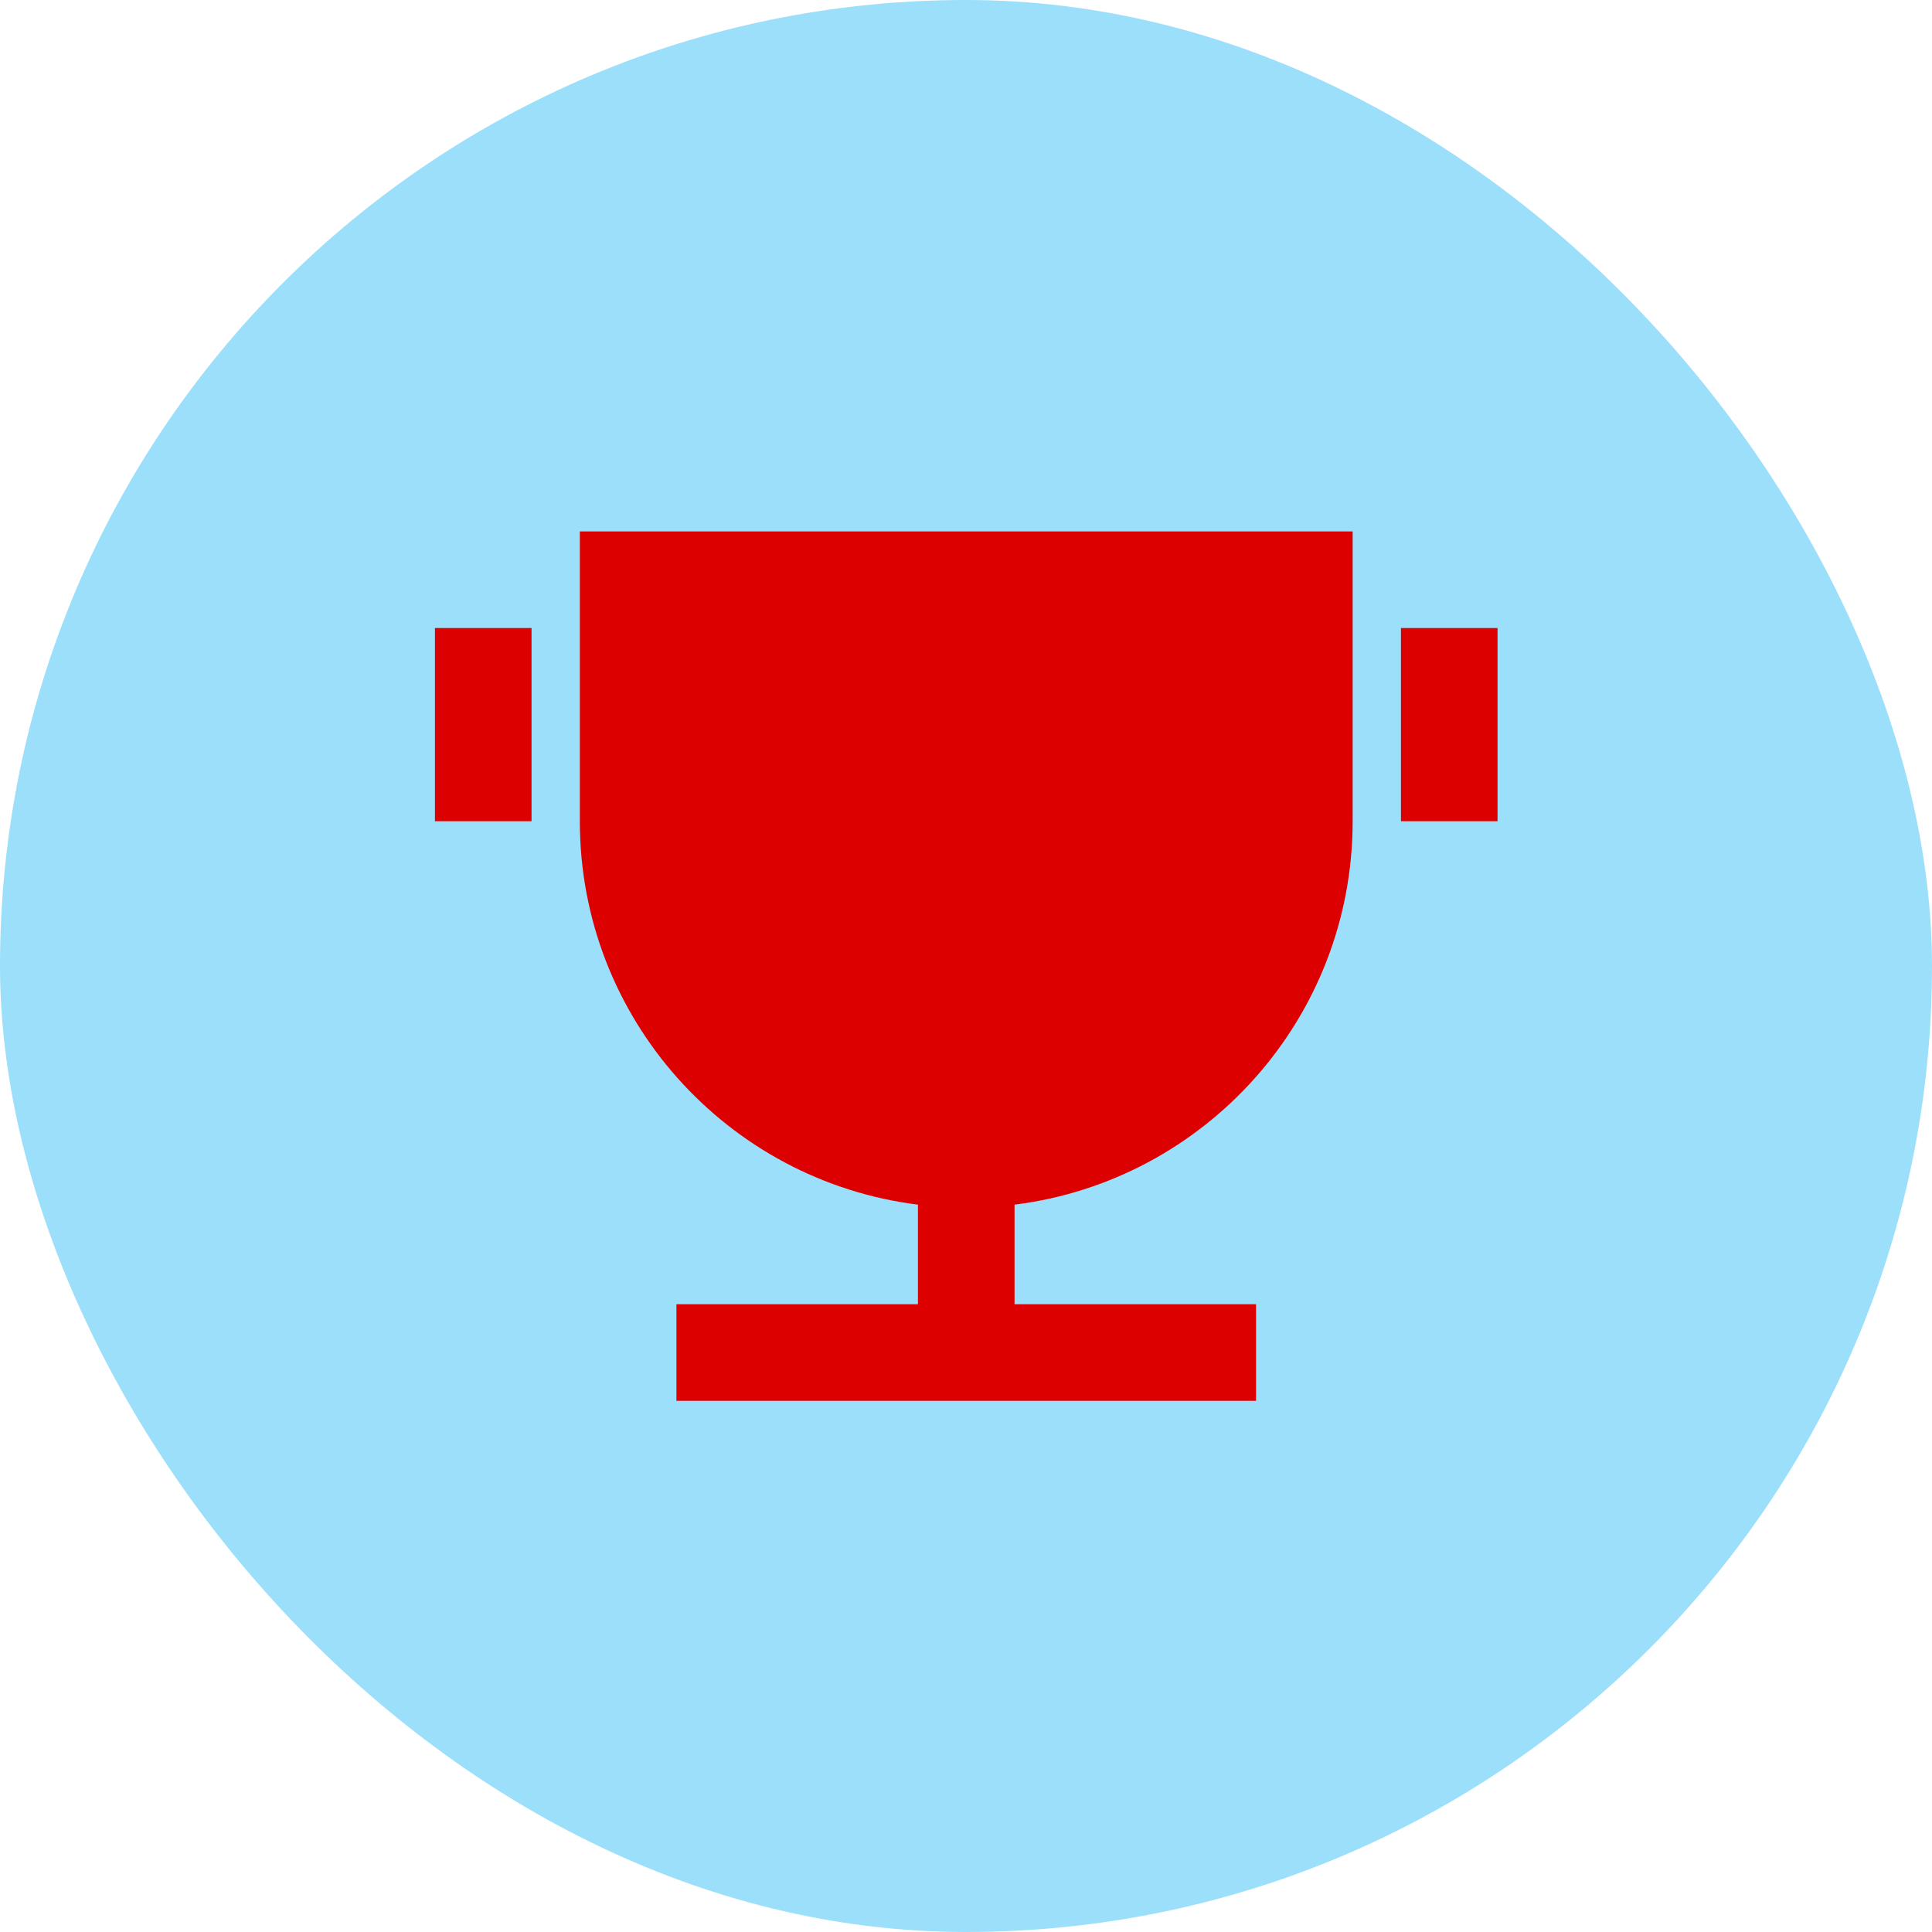 <svg width="40" height="40" viewBox="0 0 40 40" fill="none" xmlns="http://www.w3.org/2000/svg">
<rect width="40" height="40" rx="20" fill="#9CDFFA"/>
<path d="M21.005 24.941V27.003H26.005V29.003H14.005V27.003H19.005V24.941C15.059 24.449 12.005 21.082 12.005 17.003V11.003H28.005V17.003C28.005 21.082 24.951 24.449 21.005 24.941ZM9.005 13.003H11.005V17.003H9.005V13.003ZM29.005 13.003H31.005V17.003H29.005V13.003Z" fill="#DD0000"/>
</svg>
